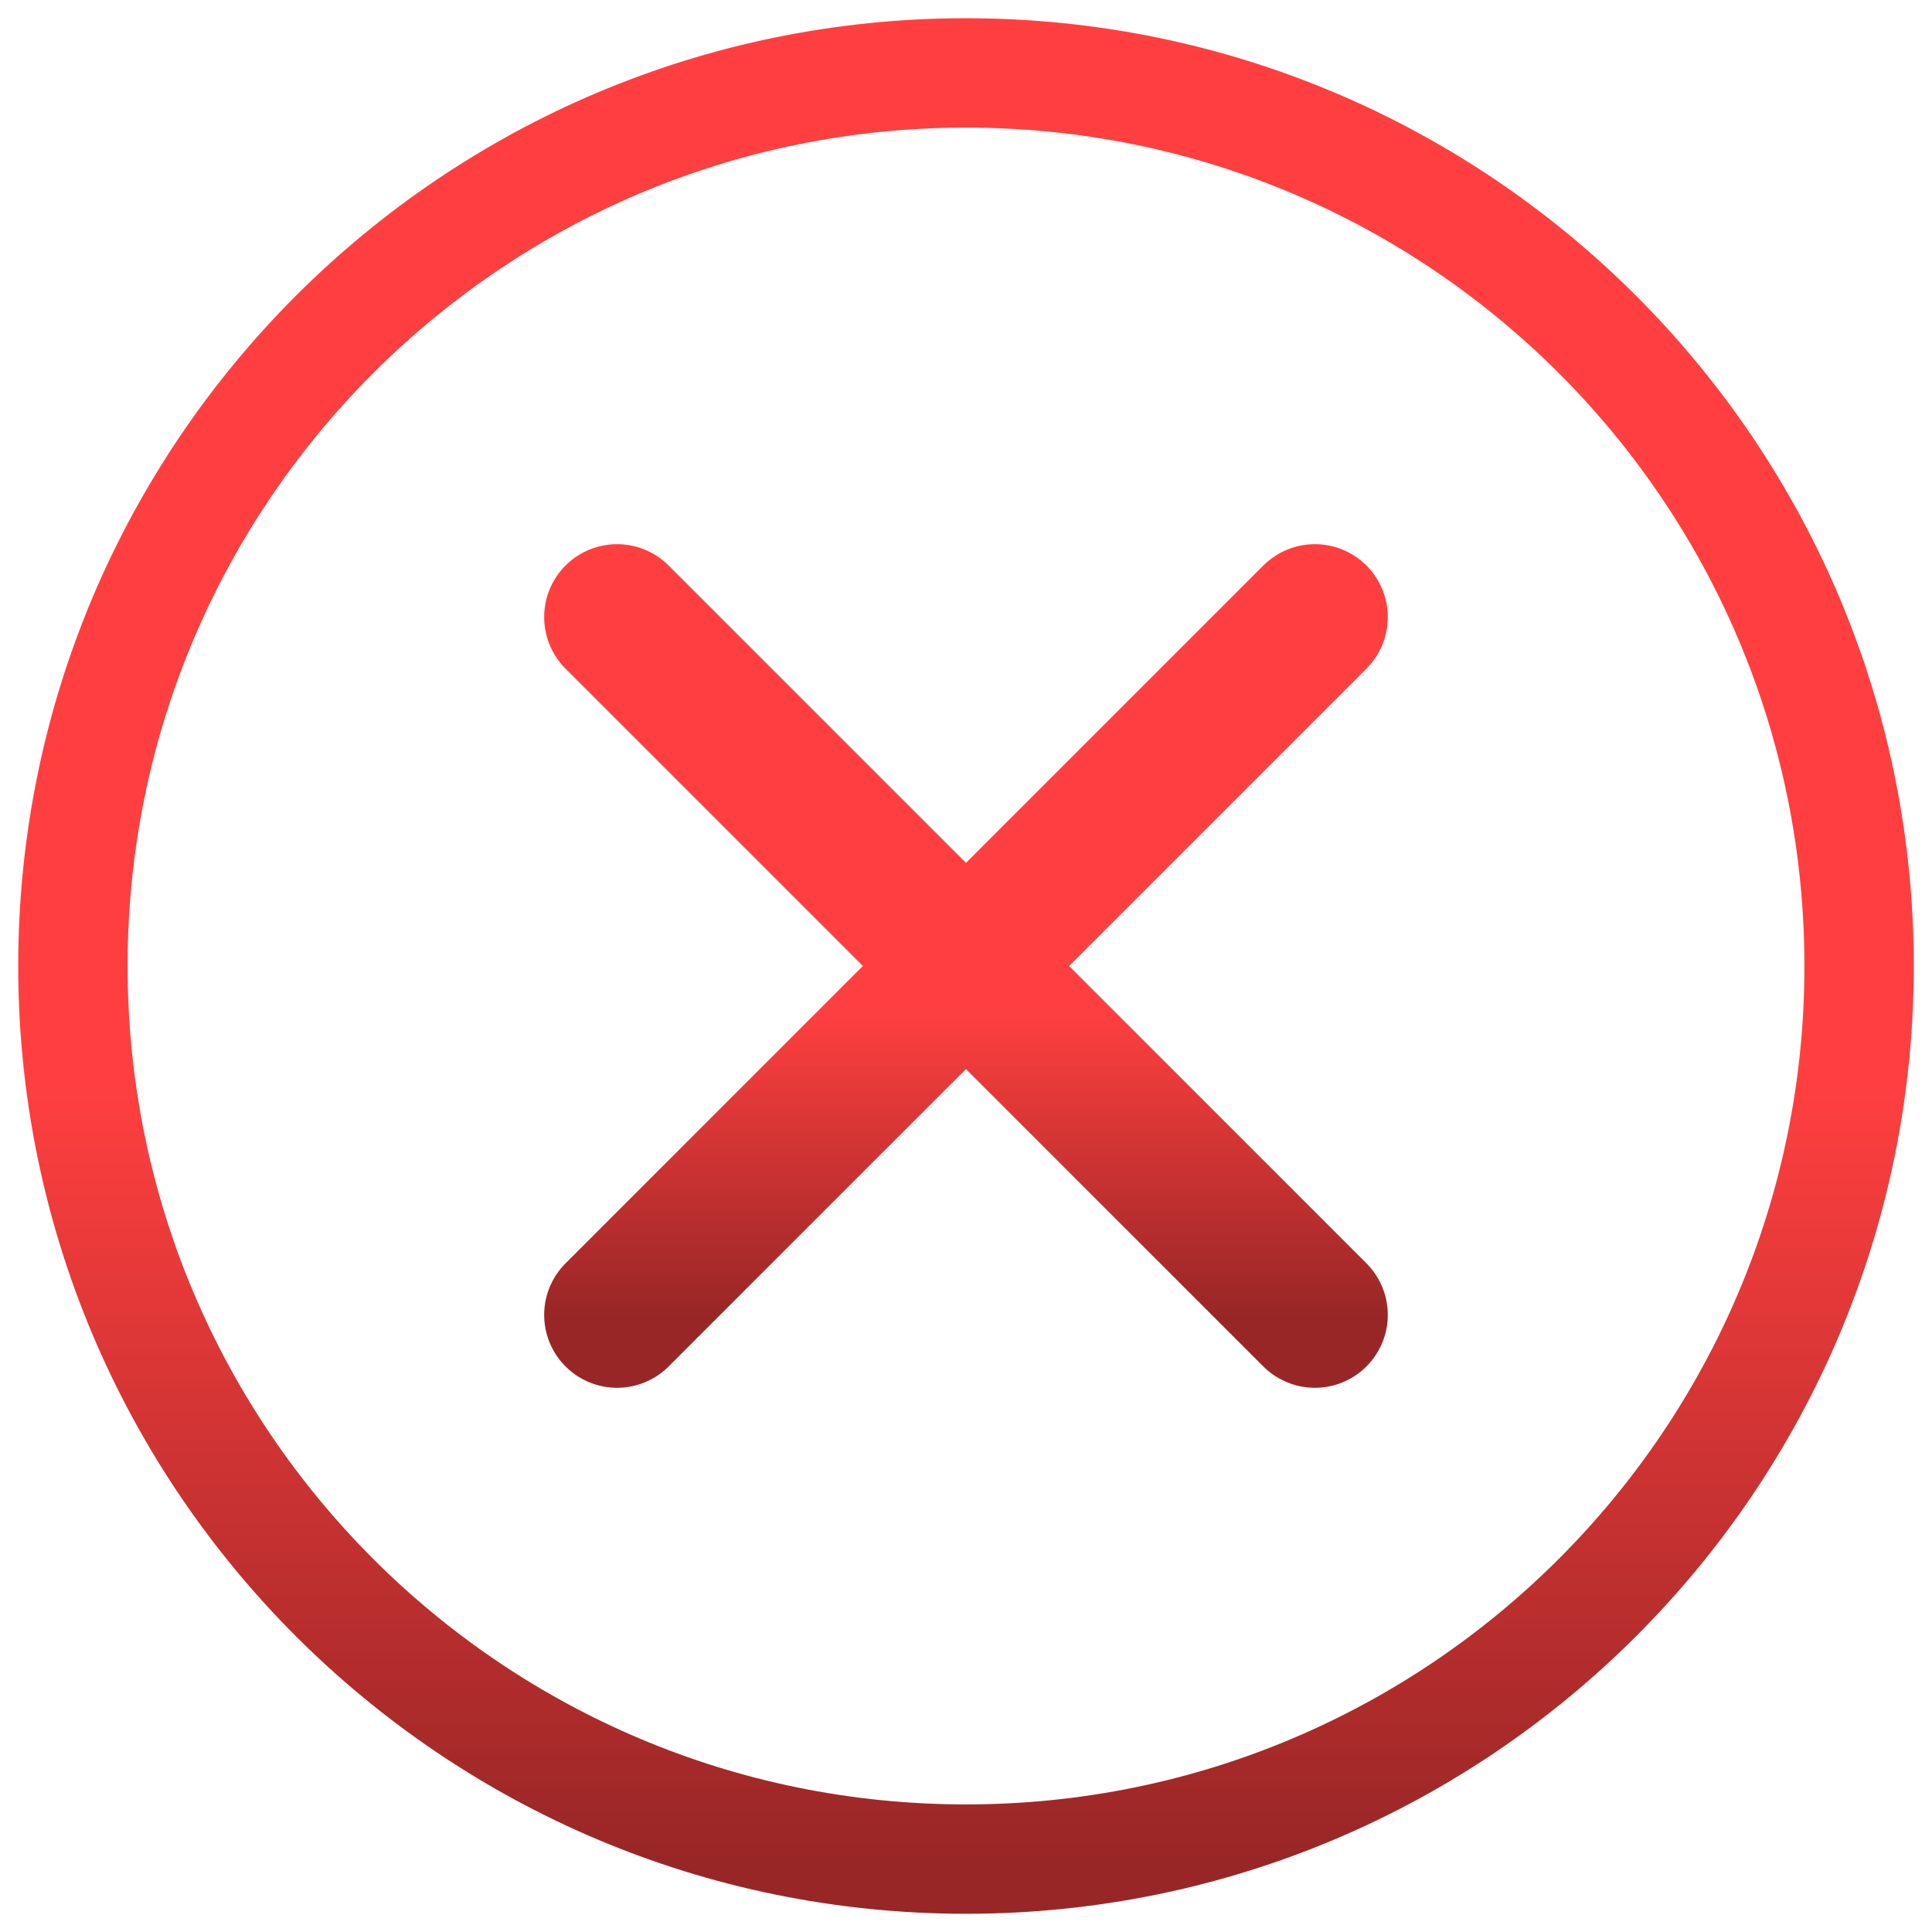 <svg width="53" height="53" viewBox="0 0 53 53" fill="none" xmlns="http://www.w3.org/2000/svg">
<path d="M26.5 51C40.031 51 51 40.031 51 26.5C51 12.969 40.031 2 26.5 2C12.969 2 2 12.969 2 26.5C2 40.031 12.969 51 26.5 51Z" stroke="url(#paint0_linear_2868_109)" stroke-width="3" stroke-linecap="round" stroke-linejoin="round"/>
<path d="M16.928 16.928L36.071 36.071M36.071 16.928L16.928 36.071" stroke="url(#paint1_linear_2868_109)" stroke-width="4" stroke-linecap="round" stroke-linejoin="round"/>
<defs>
<linearGradient id="paint0_linear_2868_109" x1="26.5" y1="2" x2="26.5" y2="51" gradientUnits="userSpaceOnUse">
<stop offset="0.567" stop-color="#FF3F3F"/>
<stop offset="1" stop-color="#992626"/>
</linearGradient>
<linearGradient id="paint1_linear_2868_109" x1="26.5" y1="16.928" x2="26.5" y2="36.071" gradientUnits="userSpaceOnUse">
<stop offset="0.567" stop-color="#FF3F3F"/>
<stop offset="1" stop-color="#992626"/>
</linearGradient>
</defs>
</svg>

